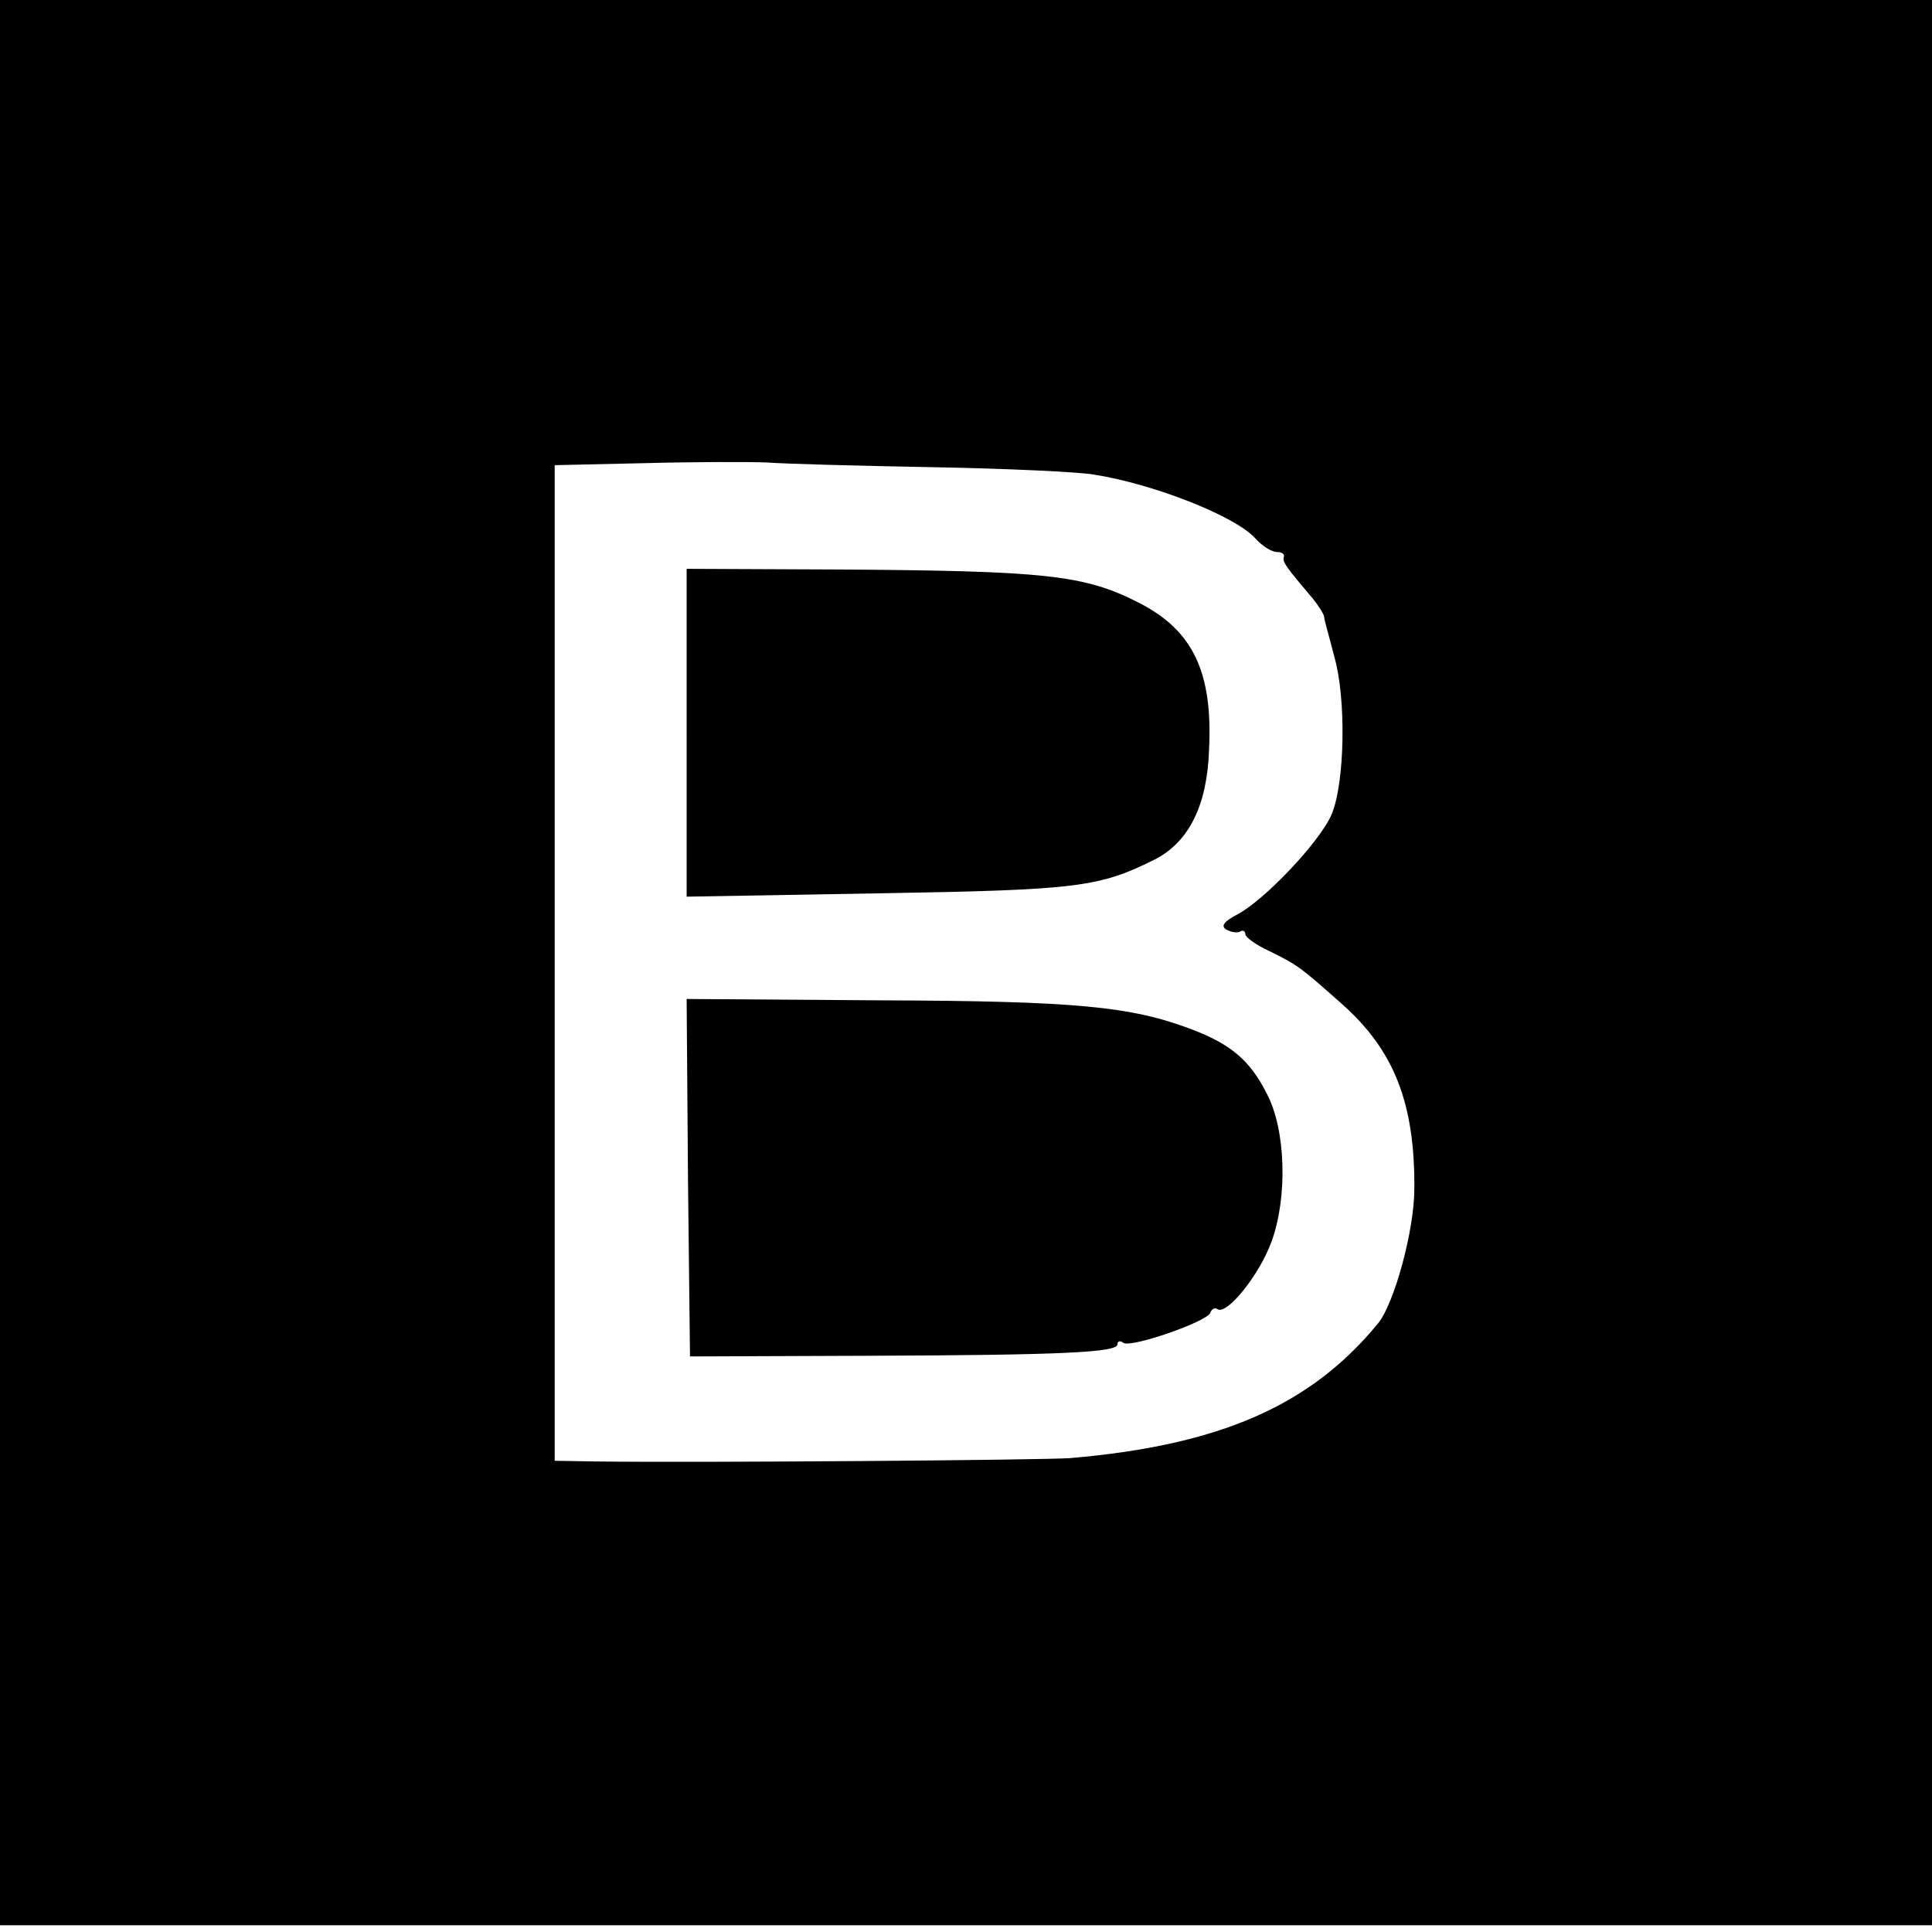 <?xml version="1.0" standalone="no"?>
<!DOCTYPE svg PUBLIC "-//W3C//DTD SVG 20010904//EN"
 "http://www.w3.org/TR/2001/REC-SVG-20010904/DTD/svg10.dtd">
<svg version="1.0" xmlns="http://www.w3.org/2000/svg"
 width="287pt" height="287pt" viewBox="0 0 287 287"
 preserveAspectRatio="xMidYMid meet">
<g transform="translate(0,287) scale(0.1,-0.1)"
fill="#000000" stroke="none">
<path d="M0 1440 l0 -1430 1435 0 1435 0 0 1430 0 1430 -1435 0 -1435 0 0
-1430z m1385 736 c110 -2 218 -7 240 -11 89 -14 211 -62 240 -95 10 -11 24
-20 32 -20 7 0 12 -3 10 -8 -2 -7 4 -15 43 -61 8 -10 16 -22 17 -27 0 -5 8
-31 15 -59 18 -62 16 -188 -4 -235 -17 -40 -100 -128 -141 -149 -19 -10 -24
-17 -15 -22 7 -4 16 -5 20 -3 4 3 8 1 8 -4 0 -4 16 -16 36 -25 40 -20 43 -21
107 -78 78 -69 109 -148 108 -275 0 -62 -30 -171 -54 -200 -100 -122 -235
-181 -457 -200 -40 -3 -547 -7 -706 -5 l-60 1 0 740 0 739 134 3 c74 2 155 2
181 1 25 -2 136 -5 246 -7z"/>
<path d="M1020 1781 l0 -243 288 5 c295 5 325 9 409 51 49 26 76 79 79 161 6
117 -24 179 -105 220 -80 41 -139 47 -444 49 l-227 1 0 -244z"/>
<path d="M1022 1120 l3 -265 265 1 c289 1 370 5 370 17 0 5 4 6 9 2 13 -7 125
32 129 45 2 6 7 8 11 5 14 -8 62 51 80 101 24 66 21 166 -7 219 -25 50 -54 74
-112 96 -90 34 -171 42 -463 43 l-287 2 2 -266z"/>
</g>
</svg>
